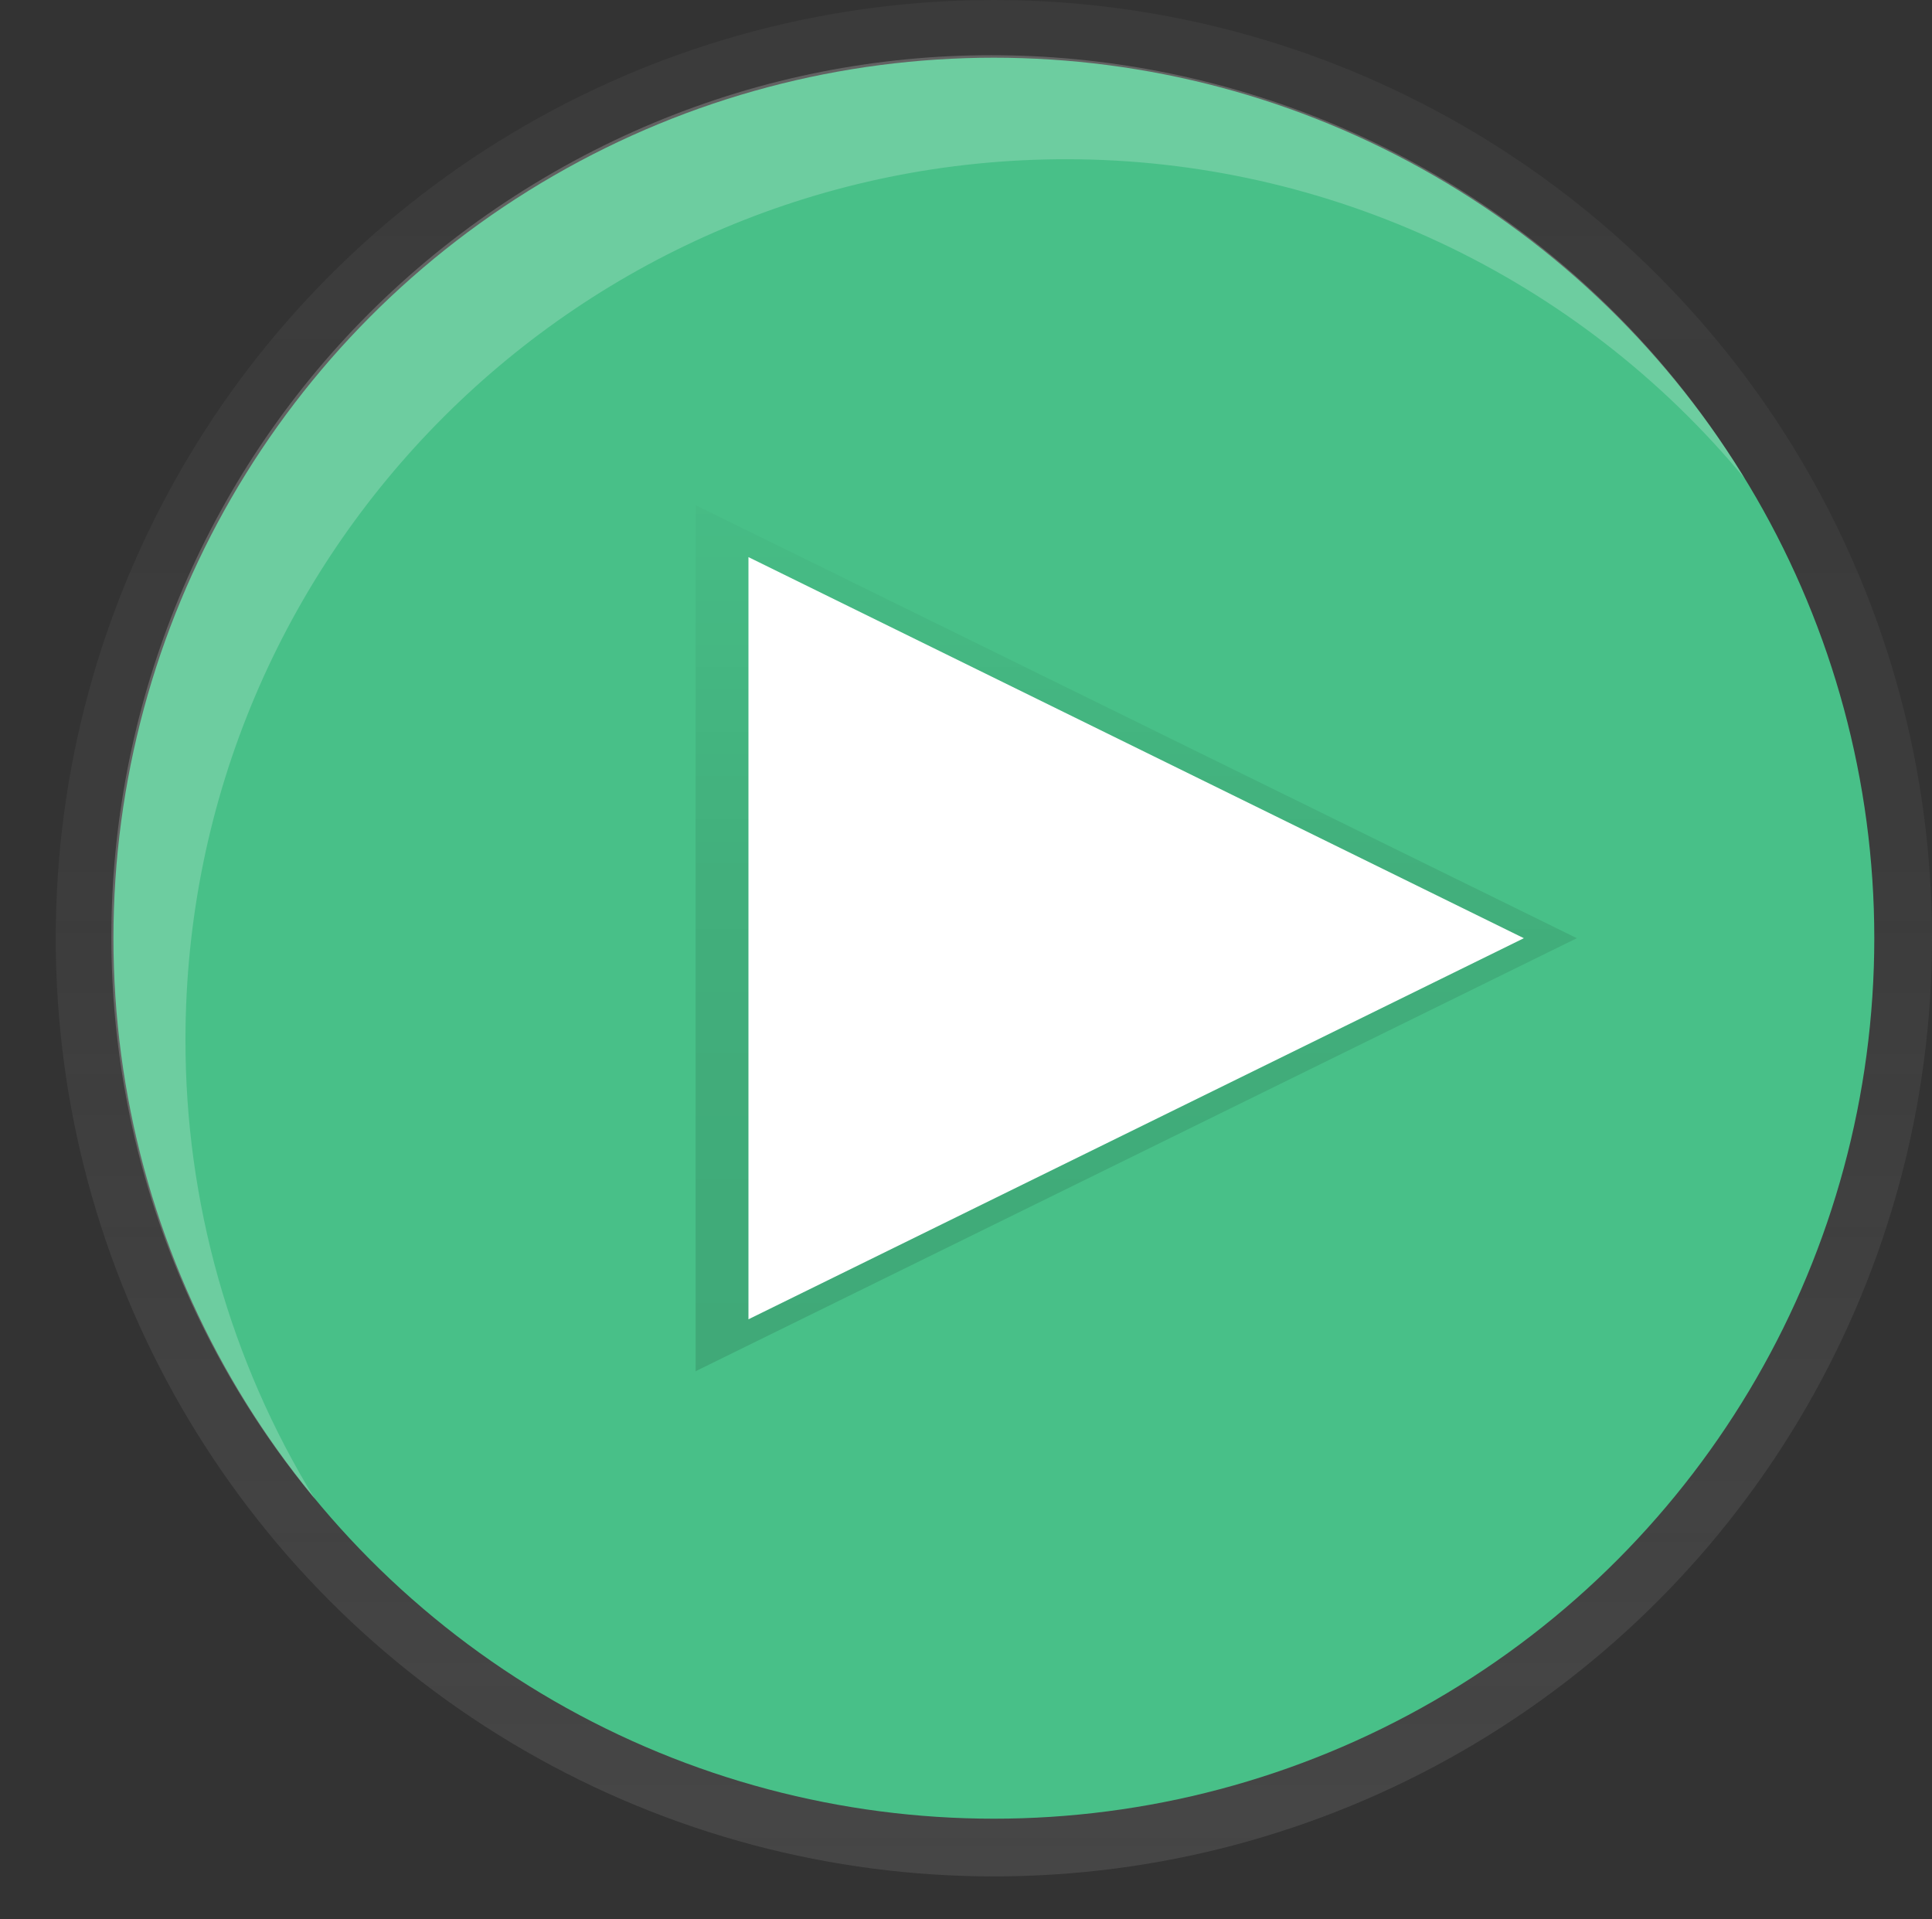 <?xml version="1.0" encoding="utf-8"?>
<!-- Generator: Adobe Illustrator 19.0.0, SVG Export Plug-In . SVG Version: 6.00 Build 0)  -->
<svg version="1.1" id="e1e18c23-21c5-4ba7-8e43-9b52646246a3"
	 xmlns="http://www.w3.org/2000/svg" xmlns:xlink="http://www.w3.org/1999/xlink" x="0px" y="0px"
	 viewBox="653 -67.3 146.98 146" preserveAspectRatio="meet" style="enable-background:new 653 -67.3 146.98 146;" xml:space="preserve">
<rect x="653" y="-67.3" width="146.98" height="146" fill="#333333" stroke="none"/>
<style type="text/css">
	.st0{fill:url(#SVGID_1_);}
	.st1{fill:#48C088;}
	.st2{fill:url(#SVGID_2_);}
	.st3{fill:#FFFFFF;}
	.st4{opacity:0.2;fill:#FFFFFF;enable-background:new    ;}
</style>
<linearGradient id="SVGID_1_" gradientUnits="userSpaceOnUse" x1="728.61" y1="483.96" x2="728.61" y2="626.7" gradientTransform="matrix(1 0 0 -1 0 559.4)">
	<stop  offset="0" style="stop-color:#808080;stop-opacity:0.25"/>
	<stop  offset="0.54" style="stop-color:#808080;stop-opacity:0.12"/>
	<stop  offset="1" style="stop-color:#808080;stop-opacity:0.1"/>
</linearGradient>
<circle class="st0" cx="728.61" cy="4.07" r="71.37"/>
<circle class="st1" cx="728.61" cy="4.07" r="66.98"/>
<linearGradient id="SVGID_2_" gradientUnits="userSpaceOnUse" x1="739.44" y1="522.39" x2="739.44" y2="588.27" gradientTransform="matrix(1 0 0 -1 0 559.4)">
	<stop  offset="0" style="stop-color:#000000;stop-opacity:0.12"/>
	<stop  offset="0.55" style="stop-color:#000000;stop-opacity:0.09"/>
	<stop  offset="1" style="stop-color:#000000;stop-opacity:0.02"/>
</linearGradient>
<polygon class="st2" points="772.96,4.07 705.92,37.01 705.92,4.07 705.92,-28.87 "/>
<polygon class="st3" points="768.93,4.07 709.94,33.06 709.94,4.07 709.94,-24.92 "/>
<path class="st4" d="M667.11,11.76c0.029-37.003,30.05-66.976,67.053-66.947
	c19.948,0.016,38.851,8.919,51.567,24.287
	c-19.225-31.617-60.44-41.663-92.057-22.438
	c-31.617,19.225-41.663,60.44-22.438,92.057c1.709,2.811,3.623,5.491,5.725,8.021
	C670.5,36.217,667.09,24.107,667.11,11.76z"/>
</svg>
